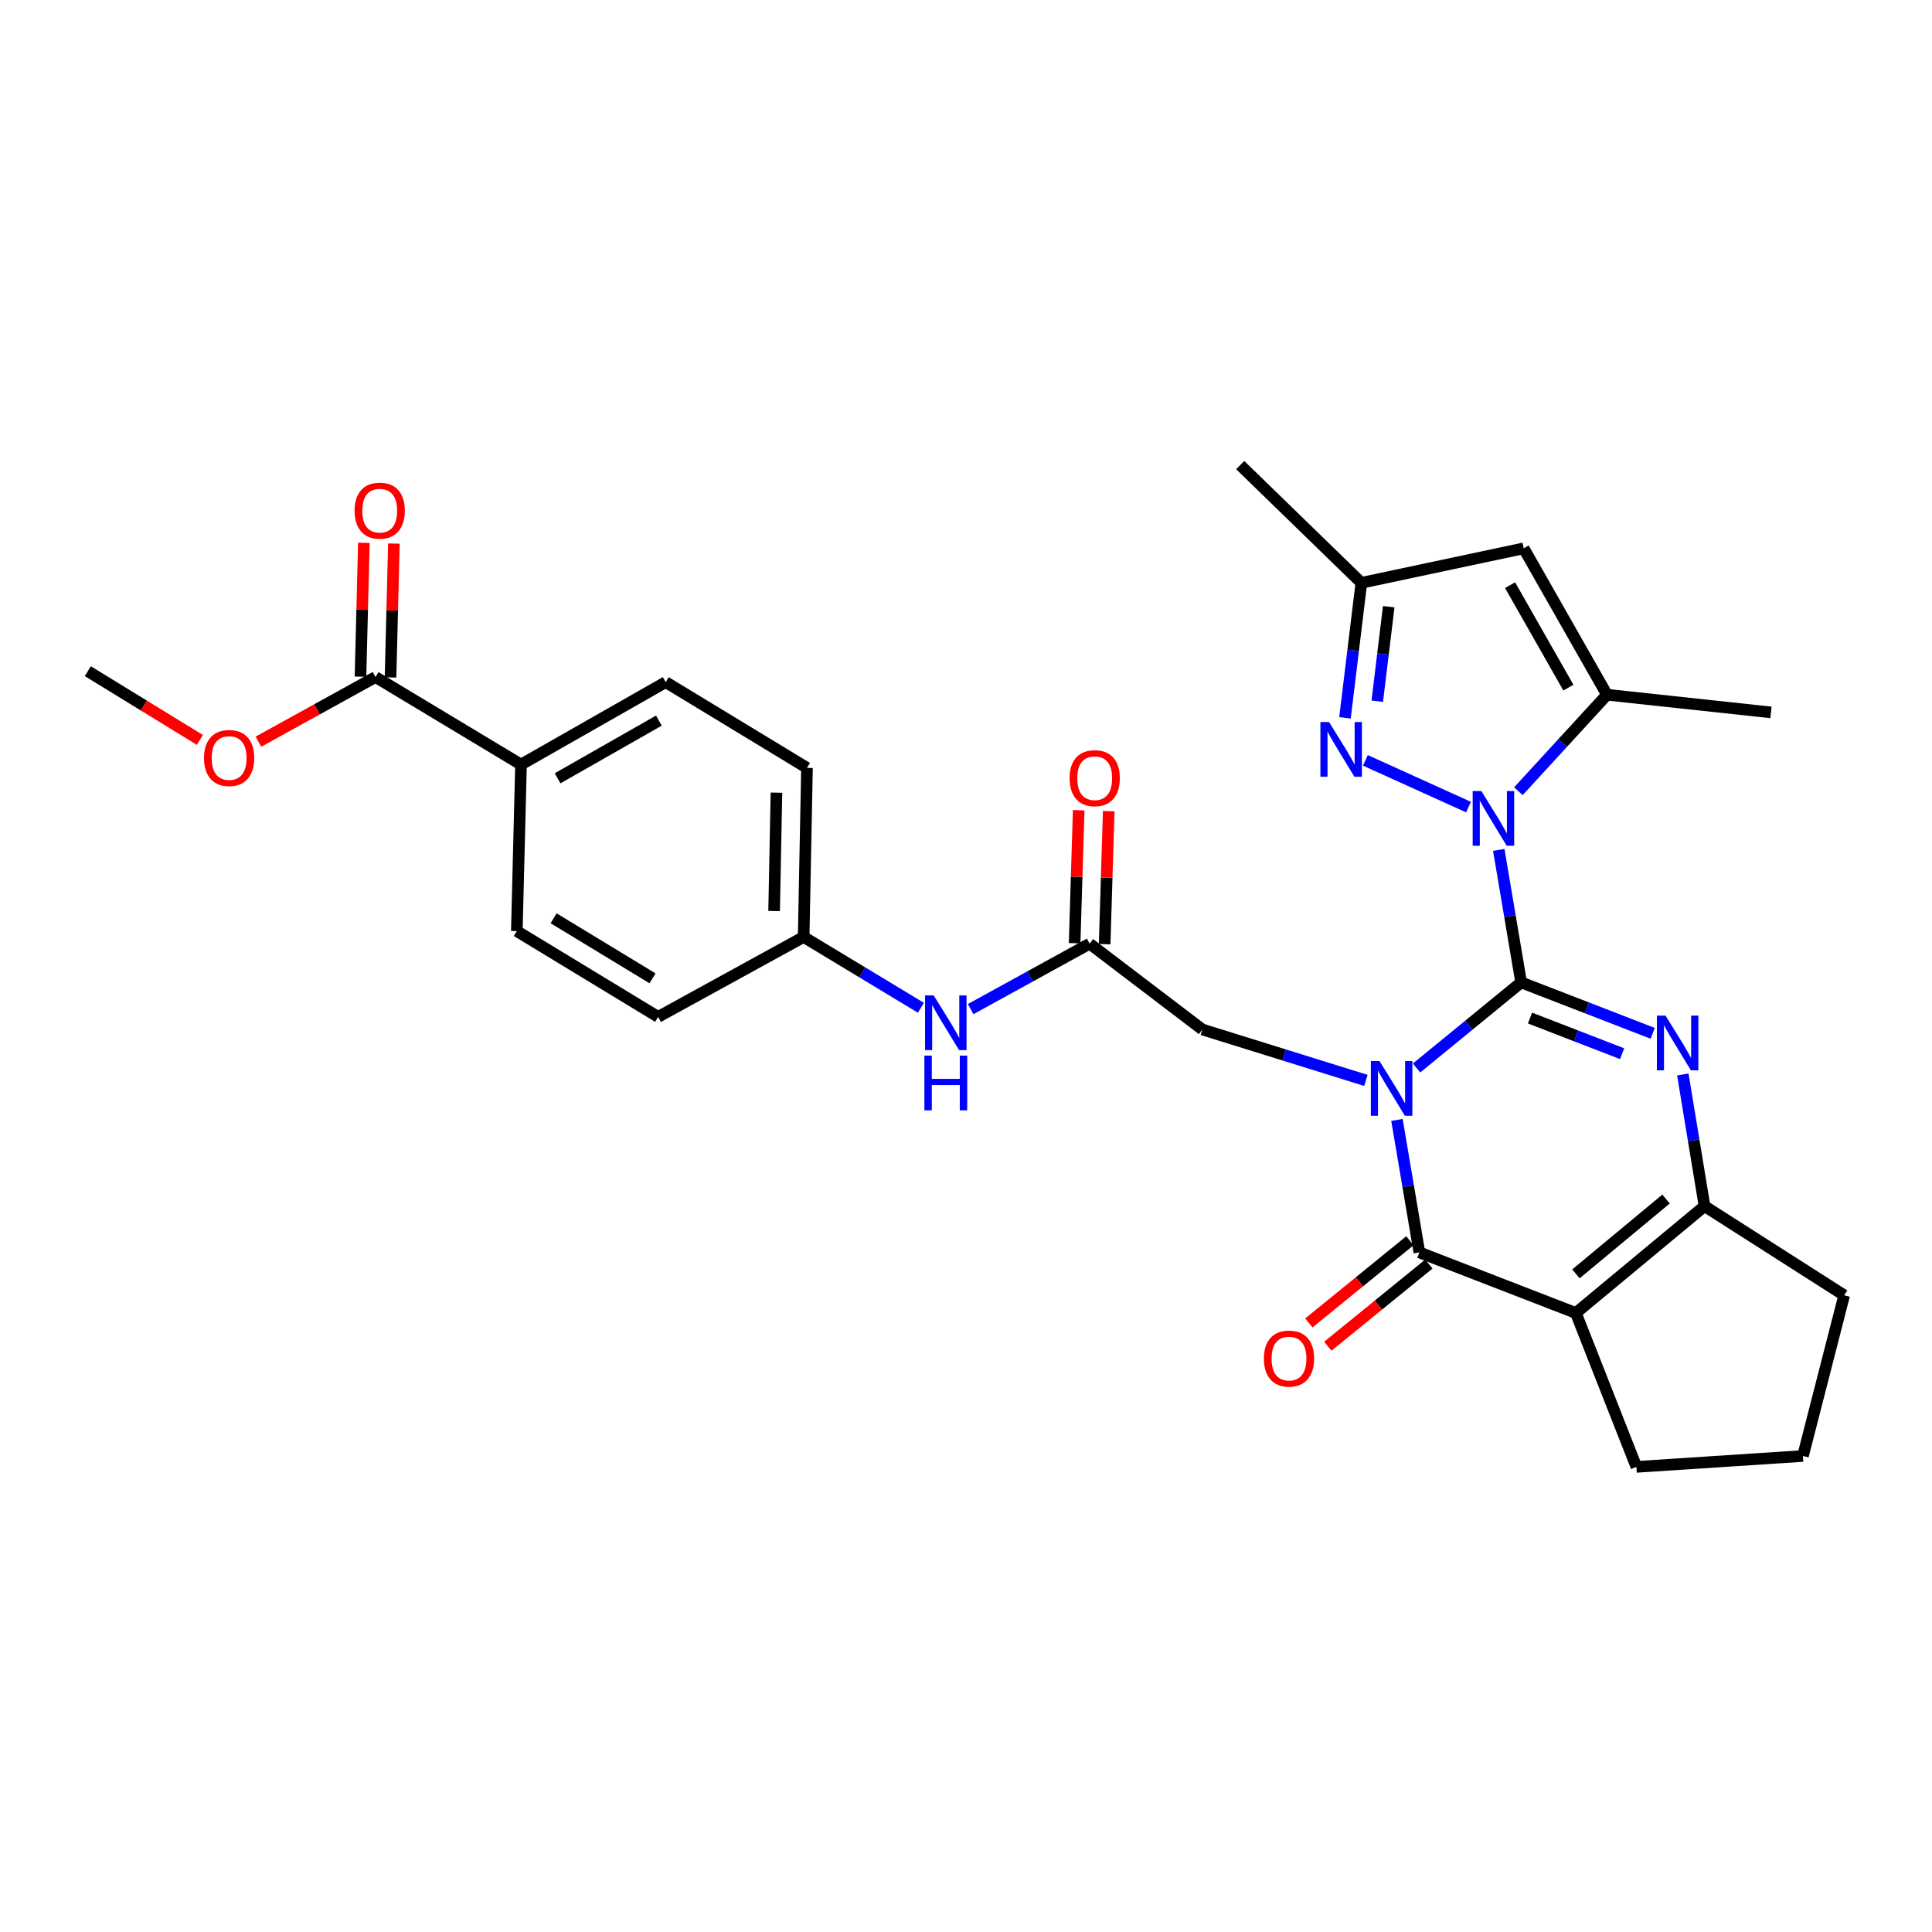 <?xml version='1.0' encoding='iso-8859-1'?>
<svg version='1.1' baseProfile='full'
              xmlns='http://www.w3.org/2000/svg'
                      xmlns:rdkit='http://www.rdkit.org/xml'
                      xmlns:xlink='http://www.w3.org/1999/xlink'
                  xml:space='preserve'
width='1000px' height='1000px' viewBox='0 0 1000 1000'>
<!-- END OF HEADER -->
<rect style='opacity:1.0;fill:#FFFFFF;stroke:none' width='1000' height='1000' x='0' y='0'> </rect>
<path class='bond-0' d='M 787.341,508.484 L 760.271,530.638' style='fill:none;fill-rule:evenodd;stroke:#000000;stroke-width:6px;stroke-linecap:butt;stroke-linejoin:miter;stroke-opacity:1' />
<path class='bond-0' d='M 760.271,530.638 L 733.202,552.793' style='fill:none;fill-rule:evenodd;stroke:#0000FF;stroke-width:6px;stroke-linecap:butt;stroke-linejoin:miter;stroke-opacity:1' />
<path class='bond-1' d='M 787.341,508.484 L 781.547,474.193' style='fill:none;fill-rule:evenodd;stroke:#000000;stroke-width:6px;stroke-linecap:butt;stroke-linejoin:miter;stroke-opacity:1' />
<path class='bond-1' d='M 781.547,474.193 L 775.754,439.903' style='fill:none;fill-rule:evenodd;stroke:#0000FF;stroke-width:6px;stroke-linecap:butt;stroke-linejoin:miter;stroke-opacity:1' />
<path class='bond-2' d='M 787.341,508.484 L 821.384,521.666' style='fill:none;fill-rule:evenodd;stroke:#000000;stroke-width:6px;stroke-linecap:butt;stroke-linejoin:miter;stroke-opacity:1' />
<path class='bond-2' d='M 821.384,521.666 L 855.427,534.847' style='fill:none;fill-rule:evenodd;stroke:#0000FF;stroke-width:6px;stroke-linecap:butt;stroke-linejoin:miter;stroke-opacity:1' />
<path class='bond-2' d='M 791.938,526.941 L 815.768,536.168' style='fill:none;fill-rule:evenodd;stroke:#000000;stroke-width:6px;stroke-linecap:butt;stroke-linejoin:miter;stroke-opacity:1' />
<path class='bond-2' d='M 815.768,536.168 L 839.598,545.395' style='fill:none;fill-rule:evenodd;stroke:#0000FF;stroke-width:6px;stroke-linecap:butt;stroke-linejoin:miter;stroke-opacity:1' />
<path class='bond-3' d='M 723.059,579.668 L 728.866,613.954' style='fill:none;fill-rule:evenodd;stroke:#0000FF;stroke-width:6px;stroke-linecap:butt;stroke-linejoin:miter;stroke-opacity:1' />
<path class='bond-3' d='M 728.866,613.954 L 734.673,648.241' style='fill:none;fill-rule:evenodd;stroke:#000000;stroke-width:6px;stroke-linecap:butt;stroke-linejoin:miter;stroke-opacity:1' />
<path class='bond-9' d='M 706.991,559.214 L 664.665,546.04' style='fill:none;fill-rule:evenodd;stroke:#0000FF;stroke-width:6px;stroke-linecap:butt;stroke-linejoin:miter;stroke-opacity:1' />
<path class='bond-9' d='M 664.665,546.04 L 622.339,532.866' style='fill:none;fill-rule:evenodd;stroke:#000000;stroke-width:6px;stroke-linecap:butt;stroke-linejoin:miter;stroke-opacity:1' />
<path class='bond-6' d='M 760.095,417.745 L 706.727,393.567' style='fill:none;fill-rule:evenodd;stroke:#0000FF;stroke-width:6px;stroke-linecap:butt;stroke-linejoin:miter;stroke-opacity:1' />
<path class='bond-7' d='M 785.911,409.529 L 808.843,384.558' style='fill:none;fill-rule:evenodd;stroke:#0000FF;stroke-width:6px;stroke-linecap:butt;stroke-linejoin:miter;stroke-opacity:1' />
<path class='bond-7' d='M 808.843,384.558 L 831.775,359.587' style='fill:none;fill-rule:evenodd;stroke:#000000;stroke-width:6px;stroke-linecap:butt;stroke-linejoin:miter;stroke-opacity:1' />
<path class='bond-5' d='M 871.026,556.146 L 876.646,590.219' style='fill:none;fill-rule:evenodd;stroke:#0000FF;stroke-width:6px;stroke-linecap:butt;stroke-linejoin:miter;stroke-opacity:1' />
<path class='bond-5' d='M 876.646,590.219 L 882.265,624.291' style='fill:none;fill-rule:evenodd;stroke:#000000;stroke-width:6px;stroke-linecap:butt;stroke-linejoin:miter;stroke-opacity:1' />
<path class='bond-13' d='M 729.767,642.208 L 703.612,663.474' style='fill:none;fill-rule:evenodd;stroke:#000000;stroke-width:6px;stroke-linecap:butt;stroke-linejoin:miter;stroke-opacity:1' />
<path class='bond-13' d='M 703.612,663.474 L 677.457,684.74' style='fill:none;fill-rule:evenodd;stroke:#FF0000;stroke-width:6px;stroke-linecap:butt;stroke-linejoin:miter;stroke-opacity:1' />
<path class='bond-13' d='M 739.578,654.274 L 713.423,675.54' style='fill:none;fill-rule:evenodd;stroke:#000000;stroke-width:6px;stroke-linecap:butt;stroke-linejoin:miter;stroke-opacity:1' />
<path class='bond-13' d='M 713.423,675.54 L 687.268,696.807' style='fill:none;fill-rule:evenodd;stroke:#FF0000;stroke-width:6px;stroke-linecap:butt;stroke-linejoin:miter;stroke-opacity:1' />
<path class='bond-30' d='M 734.673,648.241 L 815.653,679.603' style='fill:none;fill-rule:evenodd;stroke:#000000;stroke-width:6px;stroke-linecap:butt;stroke-linejoin:miter;stroke-opacity:1' />
<path class='bond-4' d='M 815.653,679.603 L 882.265,624.291' style='fill:none;fill-rule:evenodd;stroke:#000000;stroke-width:6px;stroke-linecap:butt;stroke-linejoin:miter;stroke-opacity:1' />
<path class='bond-4' d='M 815.71,659.342 L 862.339,620.624' style='fill:none;fill-rule:evenodd;stroke:#000000;stroke-width:6px;stroke-linecap:butt;stroke-linejoin:miter;stroke-opacity:1' />
<path class='bond-20' d='M 815.653,679.603 L 846.998,759.261' style='fill:none;fill-rule:evenodd;stroke:#000000;stroke-width:6px;stroke-linecap:butt;stroke-linejoin:miter;stroke-opacity:1' />
<path class='bond-23' d='M 882.265,624.291 L 954.545,670.453' style='fill:none;fill-rule:evenodd;stroke:#000000;stroke-width:6px;stroke-linecap:butt;stroke-linejoin:miter;stroke-opacity:1' />
<path class='bond-10' d='M 696.159,371.551 L 700.395,336.613' style='fill:none;fill-rule:evenodd;stroke:#0000FF;stroke-width:6px;stroke-linecap:butt;stroke-linejoin:miter;stroke-opacity:1' />
<path class='bond-10' d='M 700.395,336.613 L 704.632,301.675' style='fill:none;fill-rule:evenodd;stroke:#000000;stroke-width:6px;stroke-linecap:butt;stroke-linejoin:miter;stroke-opacity:1' />
<path class='bond-10' d='M 712.868,362.942 L 715.834,338.485' style='fill:none;fill-rule:evenodd;stroke:#0000FF;stroke-width:6px;stroke-linecap:butt;stroke-linejoin:miter;stroke-opacity:1' />
<path class='bond-10' d='M 715.834,338.485 L 718.8,314.028' style='fill:none;fill-rule:evenodd;stroke:#000000;stroke-width:6px;stroke-linecap:butt;stroke-linejoin:miter;stroke-opacity:1' />
<path class='bond-8' d='M 831.775,359.587 L 788.662,283.825' style='fill:none;fill-rule:evenodd;stroke:#000000;stroke-width:6px;stroke-linecap:butt;stroke-linejoin:miter;stroke-opacity:1' />
<path class='bond-8' d='M 811.792,355.914 L 781.613,302.881' style='fill:none;fill-rule:evenodd;stroke:#000000;stroke-width:6px;stroke-linecap:butt;stroke-linejoin:miter;stroke-opacity:1' />
<path class='bond-26' d='M 831.775,359.587 L 916.66,368.736' style='fill:none;fill-rule:evenodd;stroke:#000000;stroke-width:6px;stroke-linecap:butt;stroke-linejoin:miter;stroke-opacity:1' />
<path class='bond-31' d='M 788.662,283.825 L 704.632,301.675' style='fill:none;fill-rule:evenodd;stroke:#000000;stroke-width:6px;stroke-linecap:butt;stroke-linejoin:miter;stroke-opacity:1' />
<path class='bond-11' d='M 622.339,532.866 L 563.995,488.449' style='fill:none;fill-rule:evenodd;stroke:#000000;stroke-width:6px;stroke-linecap:butt;stroke-linejoin:miter;stroke-opacity:1' />
<path class='bond-28' d='M 704.632,301.675 L 641.934,240.739' style='fill:none;fill-rule:evenodd;stroke:#000000;stroke-width:6px;stroke-linecap:butt;stroke-linejoin:miter;stroke-opacity:1' />
<path class='bond-14' d='M 563.995,488.449 L 533.202,505.383' style='fill:none;fill-rule:evenodd;stroke:#000000;stroke-width:6px;stroke-linecap:butt;stroke-linejoin:miter;stroke-opacity:1' />
<path class='bond-14' d='M 533.202,505.383 L 502.41,522.318' style='fill:none;fill-rule:evenodd;stroke:#0000FF;stroke-width:6px;stroke-linecap:butt;stroke-linejoin:miter;stroke-opacity:1' />
<path class='bond-16' d='M 571.767,488.687 L 572.821,454.264' style='fill:none;fill-rule:evenodd;stroke:#000000;stroke-width:6px;stroke-linecap:butt;stroke-linejoin:miter;stroke-opacity:1' />
<path class='bond-16' d='M 572.821,454.264 L 573.875,419.842' style='fill:none;fill-rule:evenodd;stroke:#FF0000;stroke-width:6px;stroke-linecap:butt;stroke-linejoin:miter;stroke-opacity:1' />
<path class='bond-16' d='M 556.222,488.211 L 557.277,453.788' style='fill:none;fill-rule:evenodd;stroke:#000000;stroke-width:6px;stroke-linecap:butt;stroke-linejoin:miter;stroke-opacity:1' />
<path class='bond-16' d='M 557.277,453.788 L 558.331,419.366' style='fill:none;fill-rule:evenodd;stroke:#FF0000;stroke-width:6px;stroke-linecap:butt;stroke-linejoin:miter;stroke-opacity:1' />
<path class='bond-12' d='M 194.36,350.437 L 269.673,395.736' style='fill:none;fill-rule:evenodd;stroke:#000000;stroke-width:6px;stroke-linecap:butt;stroke-linejoin:miter;stroke-opacity:1' />
<path class='bond-17' d='M 202.134,350.634 L 203.009,315.992' style='fill:none;fill-rule:evenodd;stroke:#000000;stroke-width:6px;stroke-linecap:butt;stroke-linejoin:miter;stroke-opacity:1' />
<path class='bond-17' d='M 203.009,315.992 L 203.884,281.351' style='fill:none;fill-rule:evenodd;stroke:#FF0000;stroke-width:6px;stroke-linecap:butt;stroke-linejoin:miter;stroke-opacity:1' />
<path class='bond-17' d='M 186.587,350.241 L 187.462,315.6' style='fill:none;fill-rule:evenodd;stroke:#000000;stroke-width:6px;stroke-linecap:butt;stroke-linejoin:miter;stroke-opacity:1' />
<path class='bond-17' d='M 187.462,315.6 L 188.337,280.958' style='fill:none;fill-rule:evenodd;stroke:#FF0000;stroke-width:6px;stroke-linecap:butt;stroke-linejoin:miter;stroke-opacity:1' />
<path class='bond-22' d='M 194.36,350.437 L 164.061,367.164' style='fill:none;fill-rule:evenodd;stroke:#000000;stroke-width:6px;stroke-linecap:butt;stroke-linejoin:miter;stroke-opacity:1' />
<path class='bond-22' d='M 164.061,367.164 L 133.762,383.891' style='fill:none;fill-rule:evenodd;stroke:#FF0000;stroke-width:6px;stroke-linecap:butt;stroke-linejoin:miter;stroke-opacity:1' />
<path class='bond-21' d='M 476.657,521.612 L 446.314,503.294' style='fill:none;fill-rule:evenodd;stroke:#0000FF;stroke-width:6px;stroke-linecap:butt;stroke-linejoin:miter;stroke-opacity:1' />
<path class='bond-21' d='M 446.314,503.294 L 415.97,484.975' style='fill:none;fill-rule:evenodd;stroke:#000000;stroke-width:6px;stroke-linecap:butt;stroke-linejoin:miter;stroke-opacity:1' />
<path class='bond-15' d='M 269.673,395.736 L 344.571,353.073' style='fill:none;fill-rule:evenodd;stroke:#000000;stroke-width:6px;stroke-linecap:butt;stroke-linejoin:miter;stroke-opacity:1' />
<path class='bond-15' d='M 288.605,402.849 L 341.034,372.985' style='fill:none;fill-rule:evenodd;stroke:#000000;stroke-width:6px;stroke-linecap:butt;stroke-linejoin:miter;stroke-opacity:1' />
<path class='bond-33' d='M 269.673,395.736 L 267.505,481.934' style='fill:none;fill-rule:evenodd;stroke:#000000;stroke-width:6px;stroke-linecap:butt;stroke-linejoin:miter;stroke-opacity:1' />
<path class='bond-18' d='M 344.571,353.073 L 417.698,397.455' style='fill:none;fill-rule:evenodd;stroke:#000000;stroke-width:6px;stroke-linecap:butt;stroke-linejoin:miter;stroke-opacity:1' />
<path class='bond-19' d='M 267.505,481.934 L 340.64,526.334' style='fill:none;fill-rule:evenodd;stroke:#000000;stroke-width:6px;stroke-linecap:butt;stroke-linejoin:miter;stroke-opacity:1' />
<path class='bond-19' d='M 286.545,475.301 L 337.74,506.38' style='fill:none;fill-rule:evenodd;stroke:#000000;stroke-width:6px;stroke-linecap:butt;stroke-linejoin:miter;stroke-opacity:1' />
<path class='bond-32' d='M 846.998,759.261 L 933.205,753.62' style='fill:none;fill-rule:evenodd;stroke:#000000;stroke-width:6px;stroke-linecap:butt;stroke-linejoin:miter;stroke-opacity:1' />
<path class='bond-24' d='M 415.97,484.975 L 340.64,526.334' style='fill:none;fill-rule:evenodd;stroke:#000000;stroke-width:6px;stroke-linecap:butt;stroke-linejoin:miter;stroke-opacity:1' />
<path class='bond-25' d='M 415.97,484.975 L 417.698,397.455' style='fill:none;fill-rule:evenodd;stroke:#000000;stroke-width:6px;stroke-linecap:butt;stroke-linejoin:miter;stroke-opacity:1' />
<path class='bond-25' d='M 400.681,471.54 L 401.89,410.276' style='fill:none;fill-rule:evenodd;stroke:#000000;stroke-width:6px;stroke-linecap:butt;stroke-linejoin:miter;stroke-opacity:1' />
<path class='bond-29' d='M 103.454,382.974 L 74.454,365.19' style='fill:none;fill-rule:evenodd;stroke:#FF0000;stroke-width:6px;stroke-linecap:butt;stroke-linejoin:miter;stroke-opacity:1' />
<path class='bond-29' d='M 74.454,365.19 L 45.455,347.405' style='fill:none;fill-rule:evenodd;stroke:#000000;stroke-width:6px;stroke-linecap:butt;stroke-linejoin:miter;stroke-opacity:1' />
<path class='bond-27' d='M 954.545,670.453 L 933.205,753.62' style='fill:none;fill-rule:evenodd;stroke:#000000;stroke-width:6px;stroke-linecap:butt;stroke-linejoin:miter;stroke-opacity:1' />
<path  class='atom-1' d='M 714.036 549.195
L 723.316 564.195
Q 724.236 565.675, 725.716 568.355
Q 727.196 571.035, 727.276 571.195
L 727.276 549.195
L 731.036 549.195
L 731.036 577.515
L 727.156 577.515
L 717.196 561.115
Q 716.036 559.195, 714.796 556.995
Q 713.596 554.795, 713.236 554.115
L 713.236 577.515
L 709.556 577.515
L 709.556 549.195
L 714.036 549.195
' fill='#0000FF'/>
<path  class='atom-2' d='M 766.739 409.43
L 776.019 424.43
Q 776.939 425.91, 778.419 428.59
Q 779.899 431.27, 779.979 431.43
L 779.979 409.43
L 783.739 409.43
L 783.739 437.75
L 779.859 437.75
L 769.899 421.35
Q 768.739 419.43, 767.499 417.23
Q 766.299 415.03, 765.939 414.35
L 765.939 437.75
L 762.259 437.75
L 762.259 409.43
L 766.739 409.43
' fill='#0000FF'/>
<path  class='atom-3' d='M 862.078 525.686
L 871.358 540.686
Q 872.278 542.166, 873.758 544.846
Q 875.238 547.526, 875.318 547.686
L 875.318 525.686
L 879.078 525.686
L 879.078 554.006
L 875.198 554.006
L 865.238 537.606
Q 864.078 535.686, 862.838 533.486
Q 861.638 531.286, 861.278 530.606
L 861.278 554.006
L 857.598 554.006
L 857.598 525.686
L 862.078 525.686
' fill='#0000FF'/>
<path  class='atom-7' d='M 687.918 373.722
L 697.198 388.722
Q 698.118 390.202, 699.598 392.882
Q 701.078 395.562, 701.158 395.722
L 701.158 373.722
L 704.918 373.722
L 704.918 402.042
L 701.038 402.042
L 691.078 385.642
Q 689.918 383.722, 688.678 381.522
Q 687.478 379.322, 687.118 378.642
L 687.118 402.042
L 683.438 402.042
L 683.438 373.722
L 687.918 373.722
' fill='#0000FF'/>
<path  class='atom-14' d='M 654.188 703.192
Q 654.188 696.392, 657.548 692.592
Q 660.908 688.792, 667.188 688.792
Q 673.468 688.792, 676.828 692.592
Q 680.188 696.392, 680.188 703.192
Q 680.188 710.072, 676.788 713.992
Q 673.388 717.872, 667.188 717.872
Q 660.948 717.872, 657.548 713.992
Q 654.188 710.112, 654.188 703.192
M 667.188 714.672
Q 671.508 714.672, 673.828 711.792
Q 676.188 708.872, 676.188 703.192
Q 676.188 697.632, 673.828 694.832
Q 671.508 691.992, 667.188 691.992
Q 662.868 691.992, 660.508 694.792
Q 658.188 697.592, 658.188 703.192
Q 658.188 708.912, 660.508 711.792
Q 662.868 714.672, 667.188 714.672
' fill='#FF0000'/>
<path  class='atom-15' d='M 483.286 515.232
L 492.566 530.232
Q 493.486 531.712, 494.966 534.392
Q 496.446 537.072, 496.526 537.232
L 496.526 515.232
L 500.286 515.232
L 500.286 543.552
L 496.406 543.552
L 486.446 527.152
Q 485.286 525.232, 484.046 523.032
Q 482.846 520.832, 482.486 520.152
L 482.486 543.552
L 478.806 543.552
L 478.806 515.232
L 483.286 515.232
' fill='#0000FF'/>
<path  class='atom-15' d='M 478.466 546.384
L 482.306 546.384
L 482.306 558.424
L 496.786 558.424
L 496.786 546.384
L 500.626 546.384
L 500.626 574.704
L 496.786 574.704
L 496.786 561.624
L 482.306 561.624
L 482.306 574.704
L 478.466 574.704
L 478.466 546.384
' fill='#0000FF'/>
<path  class='atom-17' d='M 553.621 402.779
Q 553.621 395.979, 556.981 392.179
Q 560.341 388.379, 566.621 388.379
Q 572.901 388.379, 576.261 392.179
Q 579.621 395.979, 579.621 402.779
Q 579.621 409.659, 576.221 413.579
Q 572.821 417.459, 566.621 417.459
Q 560.381 417.459, 556.981 413.579
Q 553.621 409.699, 553.621 402.779
M 566.621 414.259
Q 570.941 414.259, 573.261 411.379
Q 575.621 408.459, 575.621 402.779
Q 575.621 397.219, 573.261 394.419
Q 570.941 391.579, 566.621 391.579
Q 562.301 391.579, 559.941 394.379
Q 557.621 397.179, 557.621 402.779
Q 557.621 408.499, 559.941 411.379
Q 562.301 414.259, 566.621 414.259
' fill='#FF0000'/>
<path  class='atom-18' d='M 183.538 264.319
Q 183.538 257.519, 186.898 253.719
Q 190.258 249.919, 196.538 249.919
Q 202.818 249.919, 206.178 253.719
Q 209.538 257.519, 209.538 264.319
Q 209.538 271.199, 206.138 275.119
Q 202.738 278.999, 196.538 278.999
Q 190.298 278.999, 186.898 275.119
Q 183.538 271.239, 183.538 264.319
M 196.538 275.799
Q 200.858 275.799, 203.178 272.919
Q 205.538 269.999, 205.538 264.319
Q 205.538 258.759, 203.178 255.959
Q 200.858 253.119, 196.538 253.119
Q 192.218 253.119, 189.858 255.919
Q 187.538 258.719, 187.538 264.319
Q 187.538 270.039, 189.858 272.919
Q 192.218 275.799, 196.538 275.799
' fill='#FF0000'/>
<path  class='atom-23' d='M 105.599 392.342
Q 105.599 385.542, 108.959 381.742
Q 112.319 377.942, 118.599 377.942
Q 124.879 377.942, 128.239 381.742
Q 131.599 385.542, 131.599 392.342
Q 131.599 399.222, 128.199 403.142
Q 124.799 407.022, 118.599 407.022
Q 112.359 407.022, 108.959 403.142
Q 105.599 399.262, 105.599 392.342
M 118.599 403.822
Q 122.919 403.822, 125.239 400.942
Q 127.599 398.022, 127.599 392.342
Q 127.599 386.782, 125.239 383.982
Q 122.919 381.142, 118.599 381.142
Q 114.279 381.142, 111.919 383.942
Q 109.599 386.742, 109.599 392.342
Q 109.599 398.062, 111.919 400.942
Q 114.279 403.822, 118.599 403.822
' fill='#FF0000'/>
</svg>
